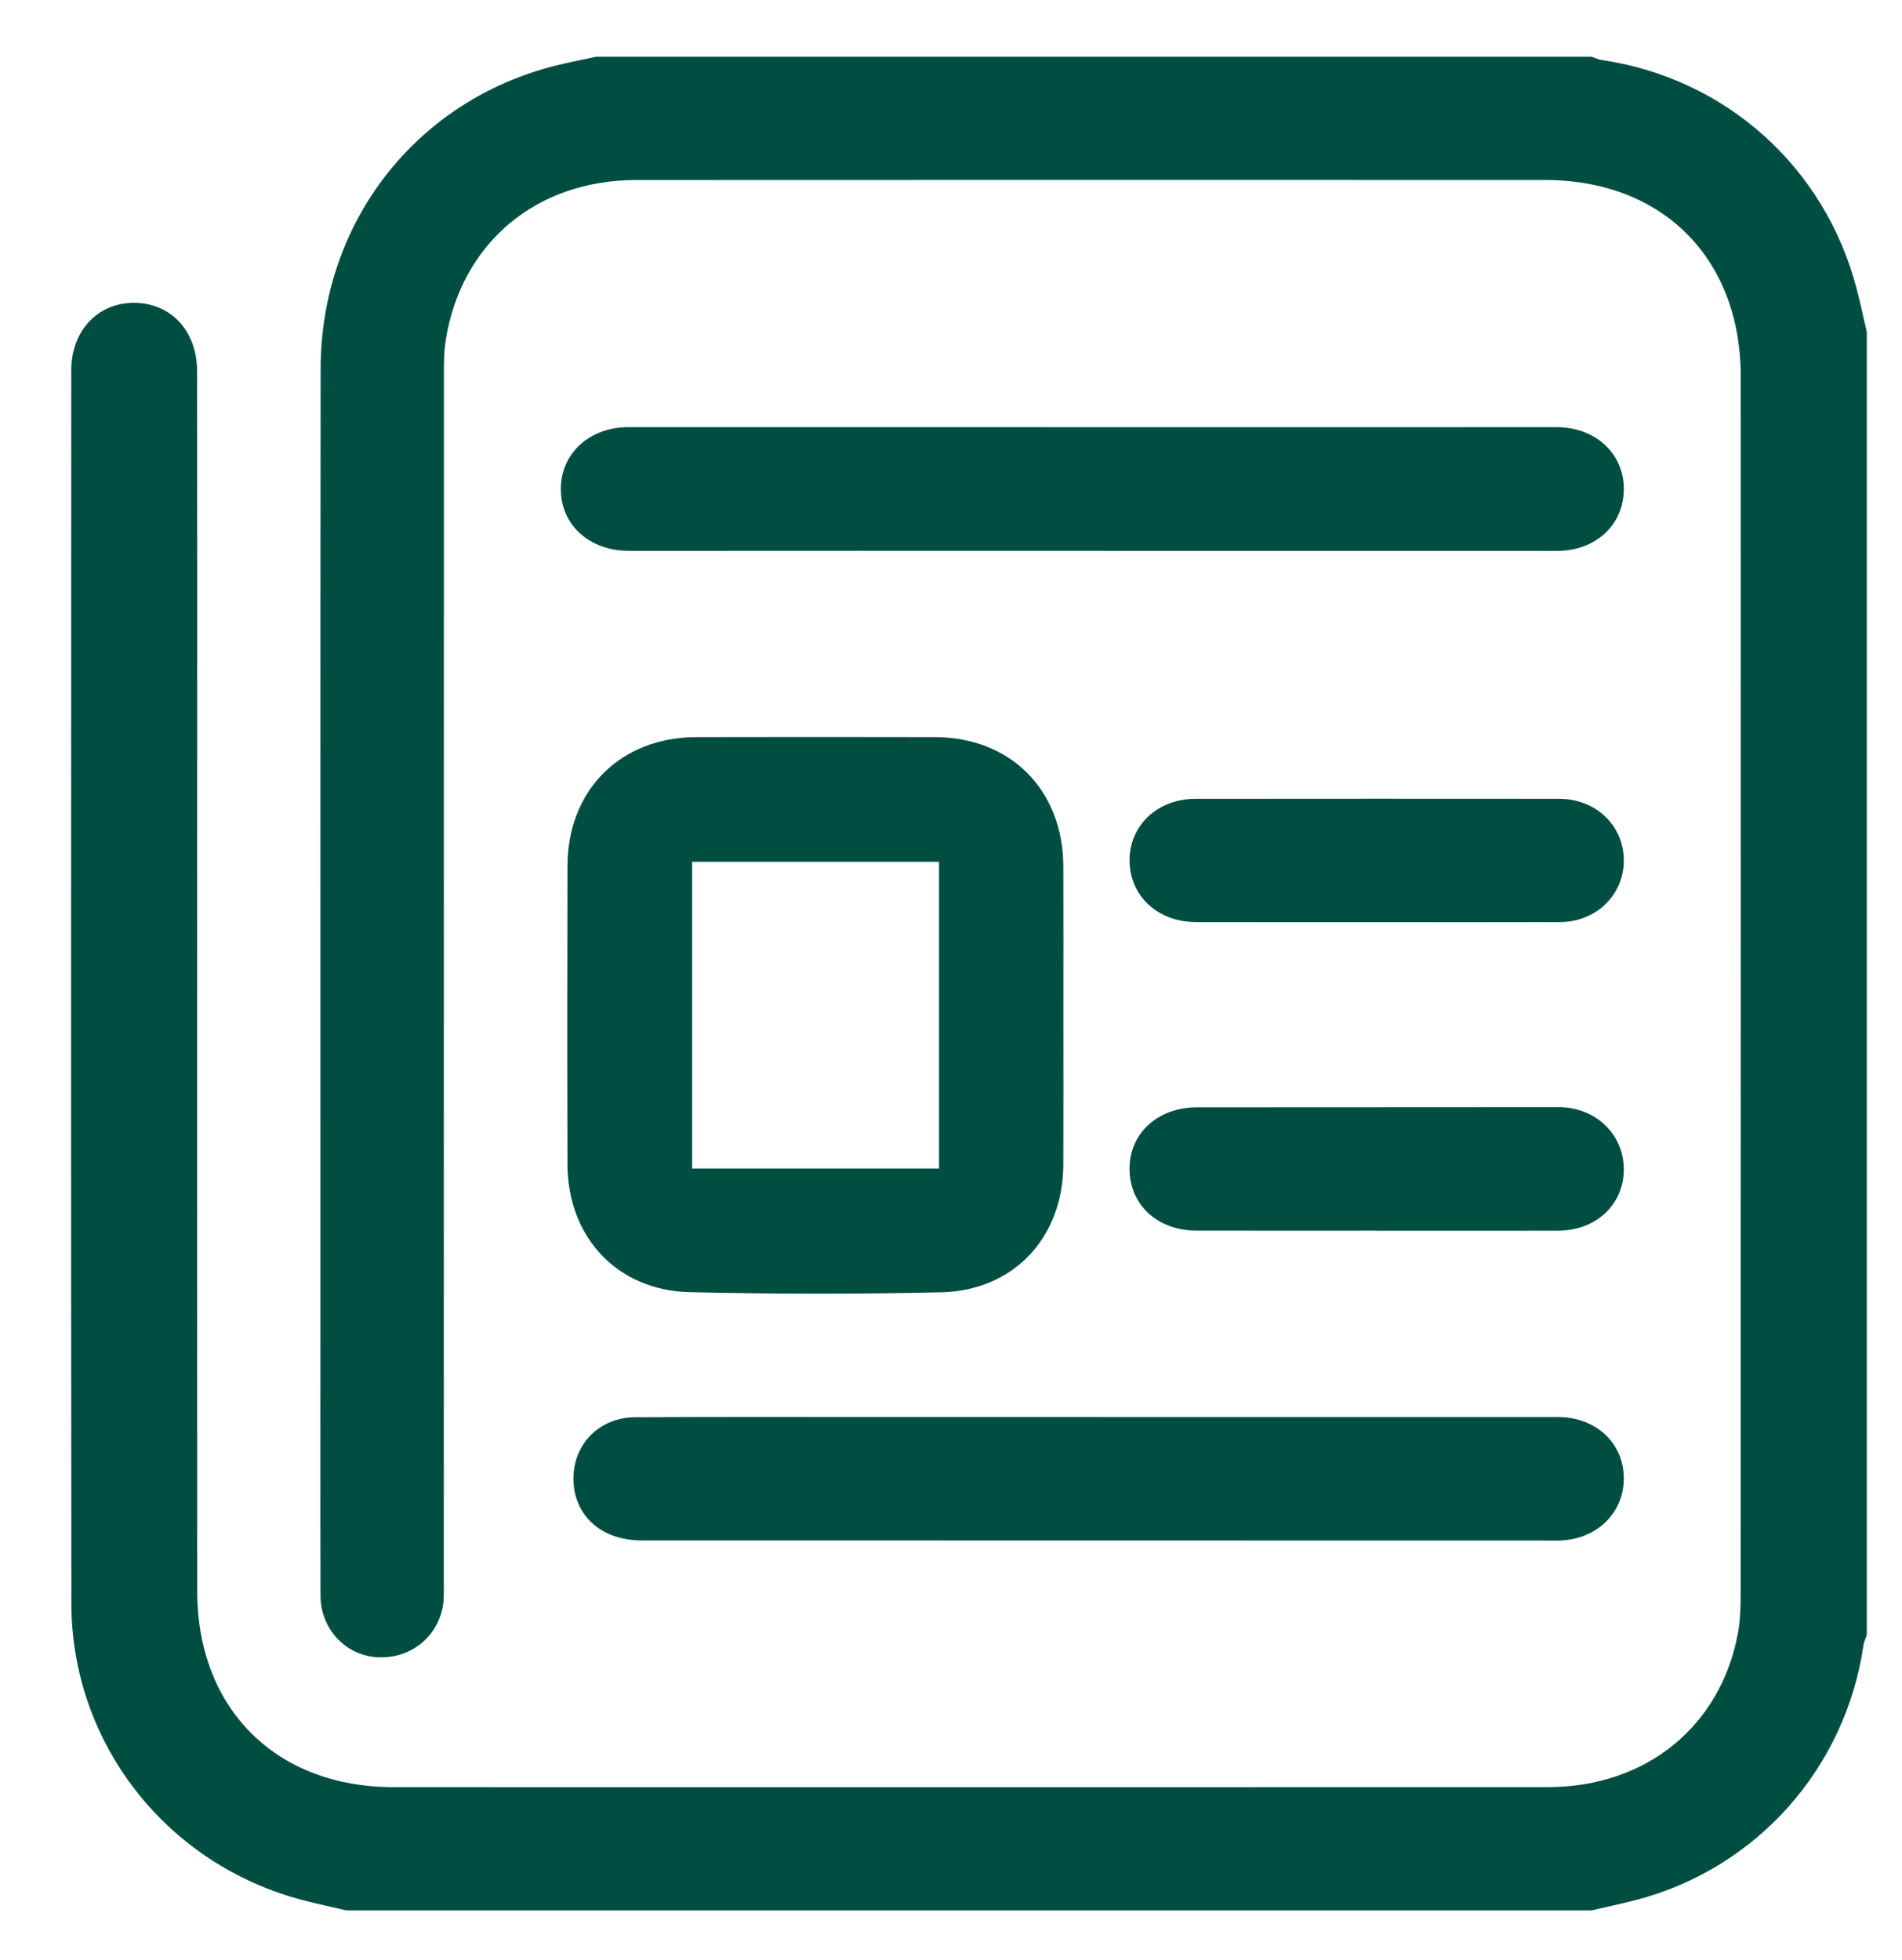 <?xml version="1.0" encoding="utf-8"?>
<!-- Generator: Adobe Illustrator 16.0.0, SVG Export Plug-In . SVG Version: 6.00 Build 0)  -->
<!DOCTYPE svg PUBLIC "-//W3C//DTD SVG 1.1//EN" "http://www.w3.org/Graphics/SVG/1.1/DTD/svg11.dtd">
<svg version="1.1" id="Layer_1" xmlns="http://www.w3.org/2000/svg" xmlns:xlink="http://www.w3.org/1999/xlink" x="0px" y="0px"
	 width="394px" height="406px" viewBox="0 0 394 406" enable-background="new 0 0 394 406" xml:space="preserve">
<g>
	<path fill="#004e42" fill-rule="evenodd" clip-rule="evenodd" d="M71.741,395.702c-3.007-0.704-6.033-1.338-9.02-2.122
		c-28.229-7.411-47.906-32.43-47.938-61.509c-0.094-85.101-0.041-170.202-0.026-255.302c0.001-8.182,5.389-13.99,12.872-14.043
		c7.675-0.054,13.183,5.726,13.198,14.147c0.051,29.241,0.021,58.483,0.021,87.725c0,54.984-0.017,109.969,0.006,164.953
		c0.011,24.381,16.275,40.618,40.662,40.623c79.728,0.013,159.454,0.022,239.182-0.008c20.33-0.008,35.839-12.658,39.345-32.055
		c0.507-2.803,0.536-5.719,0.537-8.583c0.026-83.851,0.033-167.701,0.015-251.552c-0.006-24.472-16.191-40.69-40.582-40.697
		c-62.731-0.016-125.464-0.028-188.196,0.008c-20.631,0.012-36.059,12.868-39.432,32.818c-0.475,2.808-0.432,5.724-0.432,8.589
		c-0.021,83.102-0.016,166.202-0.025,249.304c0,1.62,0.081,3.278-0.221,4.854c-1.274,6.641-7.161,10.963-13.947,10.378
		c-6.383-0.551-11.348-5.976-11.365-12.693c-0.052-19.619-0.019-39.238-0.017-58.858c0.006-65.105-0.037-130.212,0.044-195.318
		c0.038-30.29,19.755-55.561,48.716-62.78c2.763-0.688,5.563-1.224,8.347-1.83c68.741,0,137.483,0,206.224,0
		c0.688,0.23,1.358,0.572,2.064,0.676c25.688,3.763,46.218,22.129,52.813,47.311c0.781,2.982,1.414,6.003,2.116,9.006
		c0,89.989,0,179.978,0,269.966c-0.233,0.685-0.581,1.352-0.684,2.055c-3.682,25.468-22.12,46.213-46.939,52.737
		c-3.102,0.814-6.246,1.471-9.37,2.201C243.72,395.702,157.73,395.702,71.741,395.702z"/>
	<path fill="#004e42" fill-rule="evenodd" clip-rule="evenodd" d="M220.273,210.152c0,10.372,0.033,20.744-0.009,31.115
		c-0.061,15.055-10.269,26.073-25.311,26.407c-17.36,0.385-34.743,0.373-52.103-0.03c-14.994-0.349-25.251-11.394-25.297-26.446
		c-0.063-20.619-0.06-41.238-0.002-61.856c0.043-15.709,11-26.628,26.669-26.659c16.495-0.033,32.99-0.037,49.485,0
		c15.654,0.036,26.504,10.967,26.561,26.728C220.304,189.658,220.274,199.905,220.273,210.152z M194.521,242.032
		c0-21.423,0-42.462,0-63.522c-17.218,0-34.227,0-51.144,0c0,21.339,0,42.369,0,63.522
		C160.517,242.032,177.357,242.032,194.521,242.032z"/>
	<path fill="#004e42" fill-rule="evenodd" clip-rule="evenodd" d="M226.252,114.097c-31.975-0.005-63.949-0.024-95.923,0.008
		c-8.152,0.009-14.101-5.264-14.148-12.731c-0.047-7.433,5.909-12.902,14.021-12.901c50.46,0.008,100.92,0.013,151.38,0.016
		c13.614,0.001,27.229-0.009,40.843-0.013c8.108-0.002,14.03,5.501,13.948,12.959c-0.08,7.373-5.905,12.676-13.822,12.673
		C290.451,114.094,258.352,114.102,226.252,114.097z"/>
	<path fill="#004e42" fill-rule="evenodd" clip-rule="evenodd" d="M227.531,293.512c31.739,0,63.479-0.006,95.217,0.004
		c7.906,0.002,13.687,5.469,13.622,12.829c-0.064,7.31-5.952,12.761-13.792,12.759c-63.229-0.009-126.457-0.015-189.686-0.032
		c-8.345-0.003-14.055-5.176-14.108-12.717c-0.051-7.206,5.366-12.758,12.78-12.801c15.37-0.09,30.74-0.048,46.109-0.052
		c16.619-0.006,33.239-0.002,49.858-0.002C227.531,293.504,227.531,293.508,227.531,293.512z"/>
	<path fill="#004e42" fill-rule="evenodd" clip-rule="evenodd" d="M284.951,254.906c-12.369,0-24.74,0.021-37.109-0.007
		c-8.022-0.02-13.743-5.256-13.859-12.601c-0.117-7.435,5.769-12.926,13.941-12.935c24.99-0.027,49.979-0.04,74.969-0.037
		c7.558,0.002,13.37,5.514,13.477,12.695c0.109,7.351-5.66,12.874-13.559,12.892c-12.62,0.029-25.24,0.008-37.859,0.008
		C284.951,254.917,284.951,254.911,284.951,254.906z"/>
	<path fill="#004e42" fill-rule="evenodd" clip-rule="evenodd" d="M285.249,191.008c-12.494-0.004-24.987,0.013-37.48-0.01
		c-7.925-0.015-13.73-5.398-13.783-12.714c-0.053-7.292,5.784-12.815,13.656-12.822c25.111-0.023,50.224-0.029,75.335-0.005
		c7.604,0.006,13.35,5.516,13.393,12.705c0.043,7.182-5.705,12.808-13.266,12.836C310.485,191.045,297.867,191.011,285.249,191.008z
		"/>
</g>
</svg>
